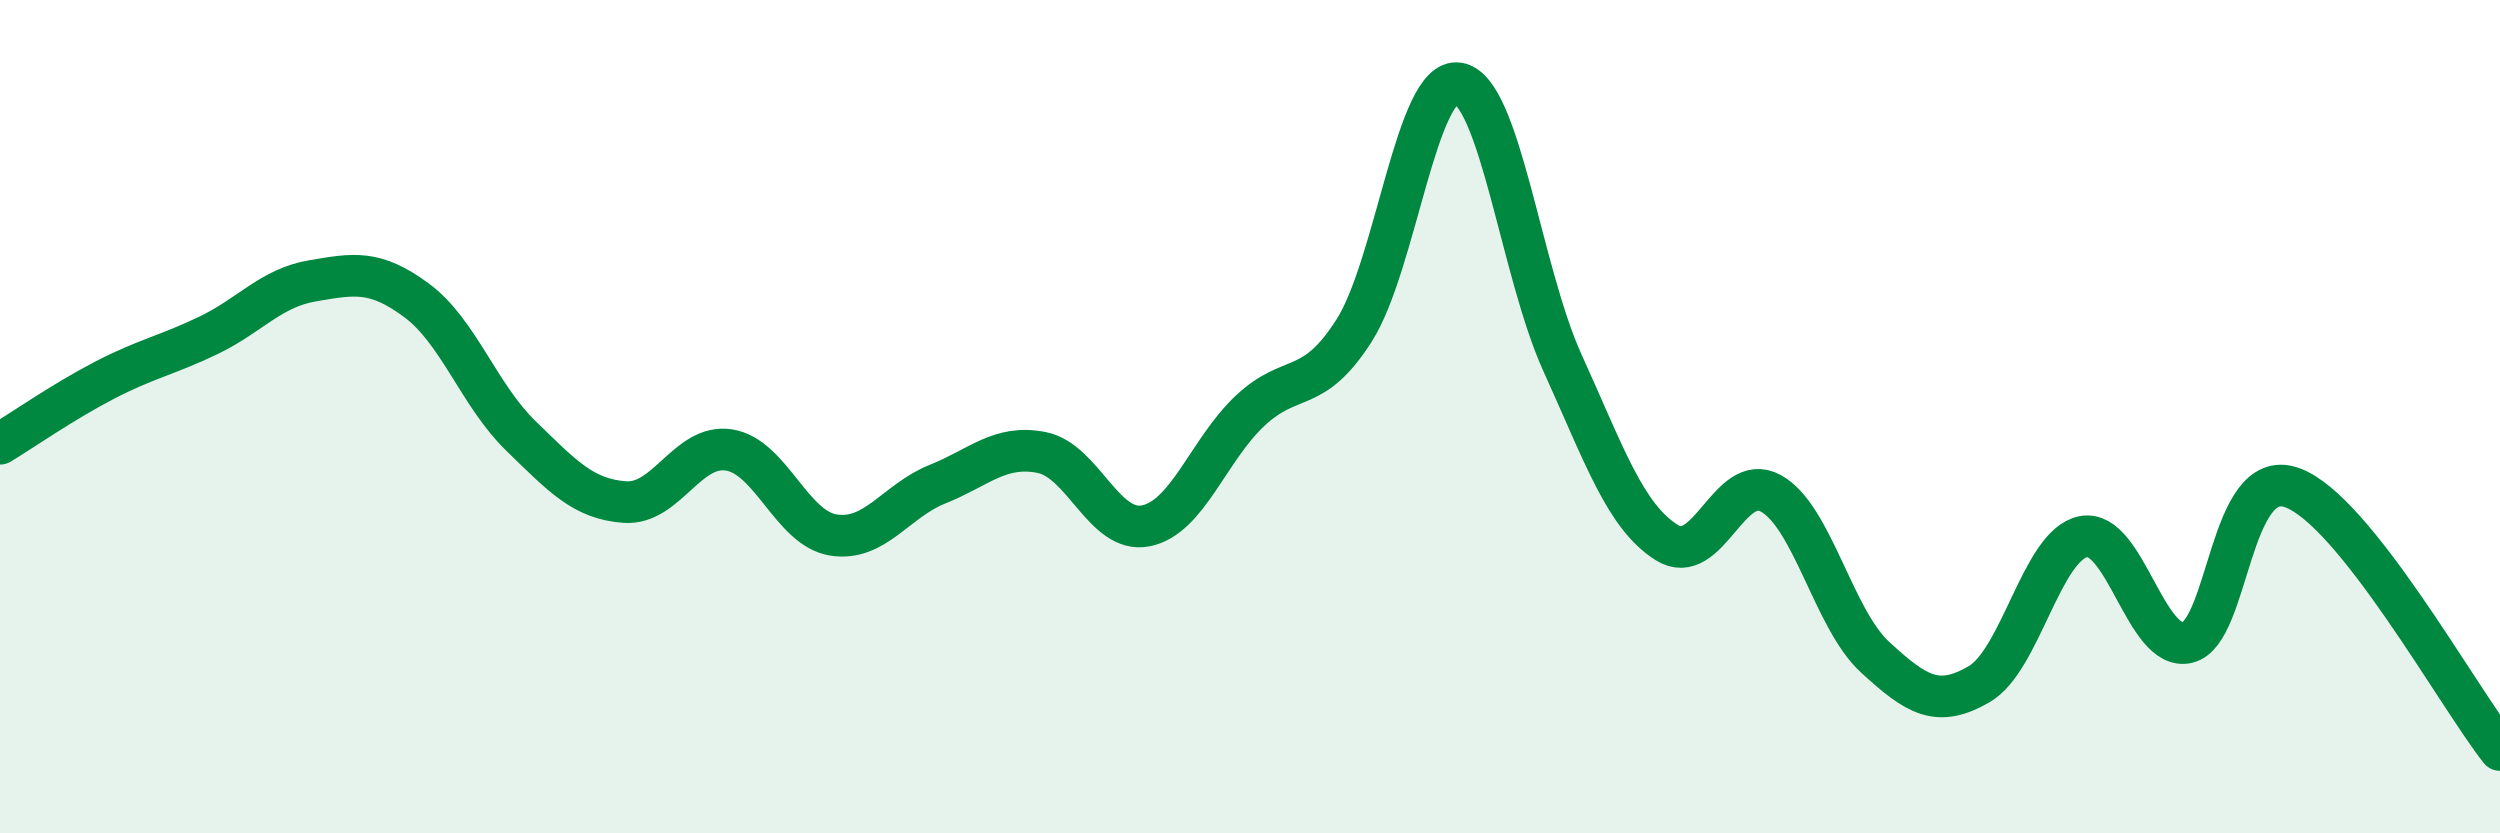 
    <svg width="60" height="20" viewBox="0 0 60 20" xmlns="http://www.w3.org/2000/svg">
      <path
        d="M 0,10.65 C 0.5,10.35 1.5,9.65 2.5,9.13 C 3.5,8.61 4,8.53 5,8.05 C 6,7.57 6.5,6.91 7.5,6.74 C 8.5,6.57 9,6.47 10,7.21 C 11,7.95 11.5,9.49 12.5,10.46 C 13.5,11.43 14,11.98 15,12.05 C 16,12.12 16.5,10.64 17.5,10.8 C 18.5,10.96 19,12.68 20,12.84 C 21,13 21.5,12.02 22.5,11.62 C 23.5,11.22 24,10.66 25,10.86 C 26,11.06 26.5,12.82 27.5,12.62 C 28.5,12.42 29,10.8 30,9.86 C 31,8.92 31.5,9.5 32.5,7.93 C 33.5,6.36 34,1.84 35,2 C 36,2.16 36.5,6.51 37.5,8.71 C 38.5,10.91 39,12.39 40,13.02 C 41,13.65 41.5,11.29 42.5,11.84 C 43.5,12.39 44,14.85 45,15.77 C 46,16.69 46.5,17 47.5,16.42 C 48.5,15.84 49,13.08 50,12.88 C 51,12.68 51.5,15.66 52.5,15.42 C 53.5,15.18 53.5,11.18 55,11.7 C 56.5,12.22 59,16.74 60,18L60 20L0 20Z"
        fill="#008740"
        opacity="0.1"
        stroke-linecap="round"
        stroke-linejoin="round"
      />
      <path
        d="M 0,10.65 C 0.5,10.35 1.5,9.65 2.5,9.13 C 3.5,8.61 4,8.53 5,8.05 C 6,7.57 6.5,6.91 7.5,6.74 C 8.5,6.57 9,6.47 10,7.21 C 11,7.95 11.5,9.49 12.5,10.46 C 13.5,11.43 14,11.98 15,12.05 C 16,12.12 16.5,10.64 17.5,10.8 C 18.5,10.96 19,12.68 20,12.84 C 21,13 21.5,12.02 22.5,11.62 C 23.5,11.22 24,10.66 25,10.86 C 26,11.06 26.5,12.82 27.5,12.62 C 28.5,12.42 29,10.8 30,9.86 C 31,8.92 31.5,9.5 32.5,7.93 C 33.5,6.36 34,1.84 35,2 C 36,2.16 36.5,6.51 37.5,8.71 C 38.5,10.91 39,12.39 40,13.02 C 41,13.65 41.5,11.29 42.5,11.84 C 43.5,12.39 44,14.85 45,15.77 C 46,16.69 46.5,17 47.5,16.42 C 48.5,15.84 49,13.08 50,12.88 C 51,12.68 51.5,15.66 52.5,15.42 C 53.5,15.18 53.5,11.18 55,11.7 C 56.5,12.22 59,16.74 60,18"
        stroke="#008740"
        stroke-width="1"
        fill="none"
        stroke-linecap="round"
        stroke-linejoin="round"
      />
    </svg>
  